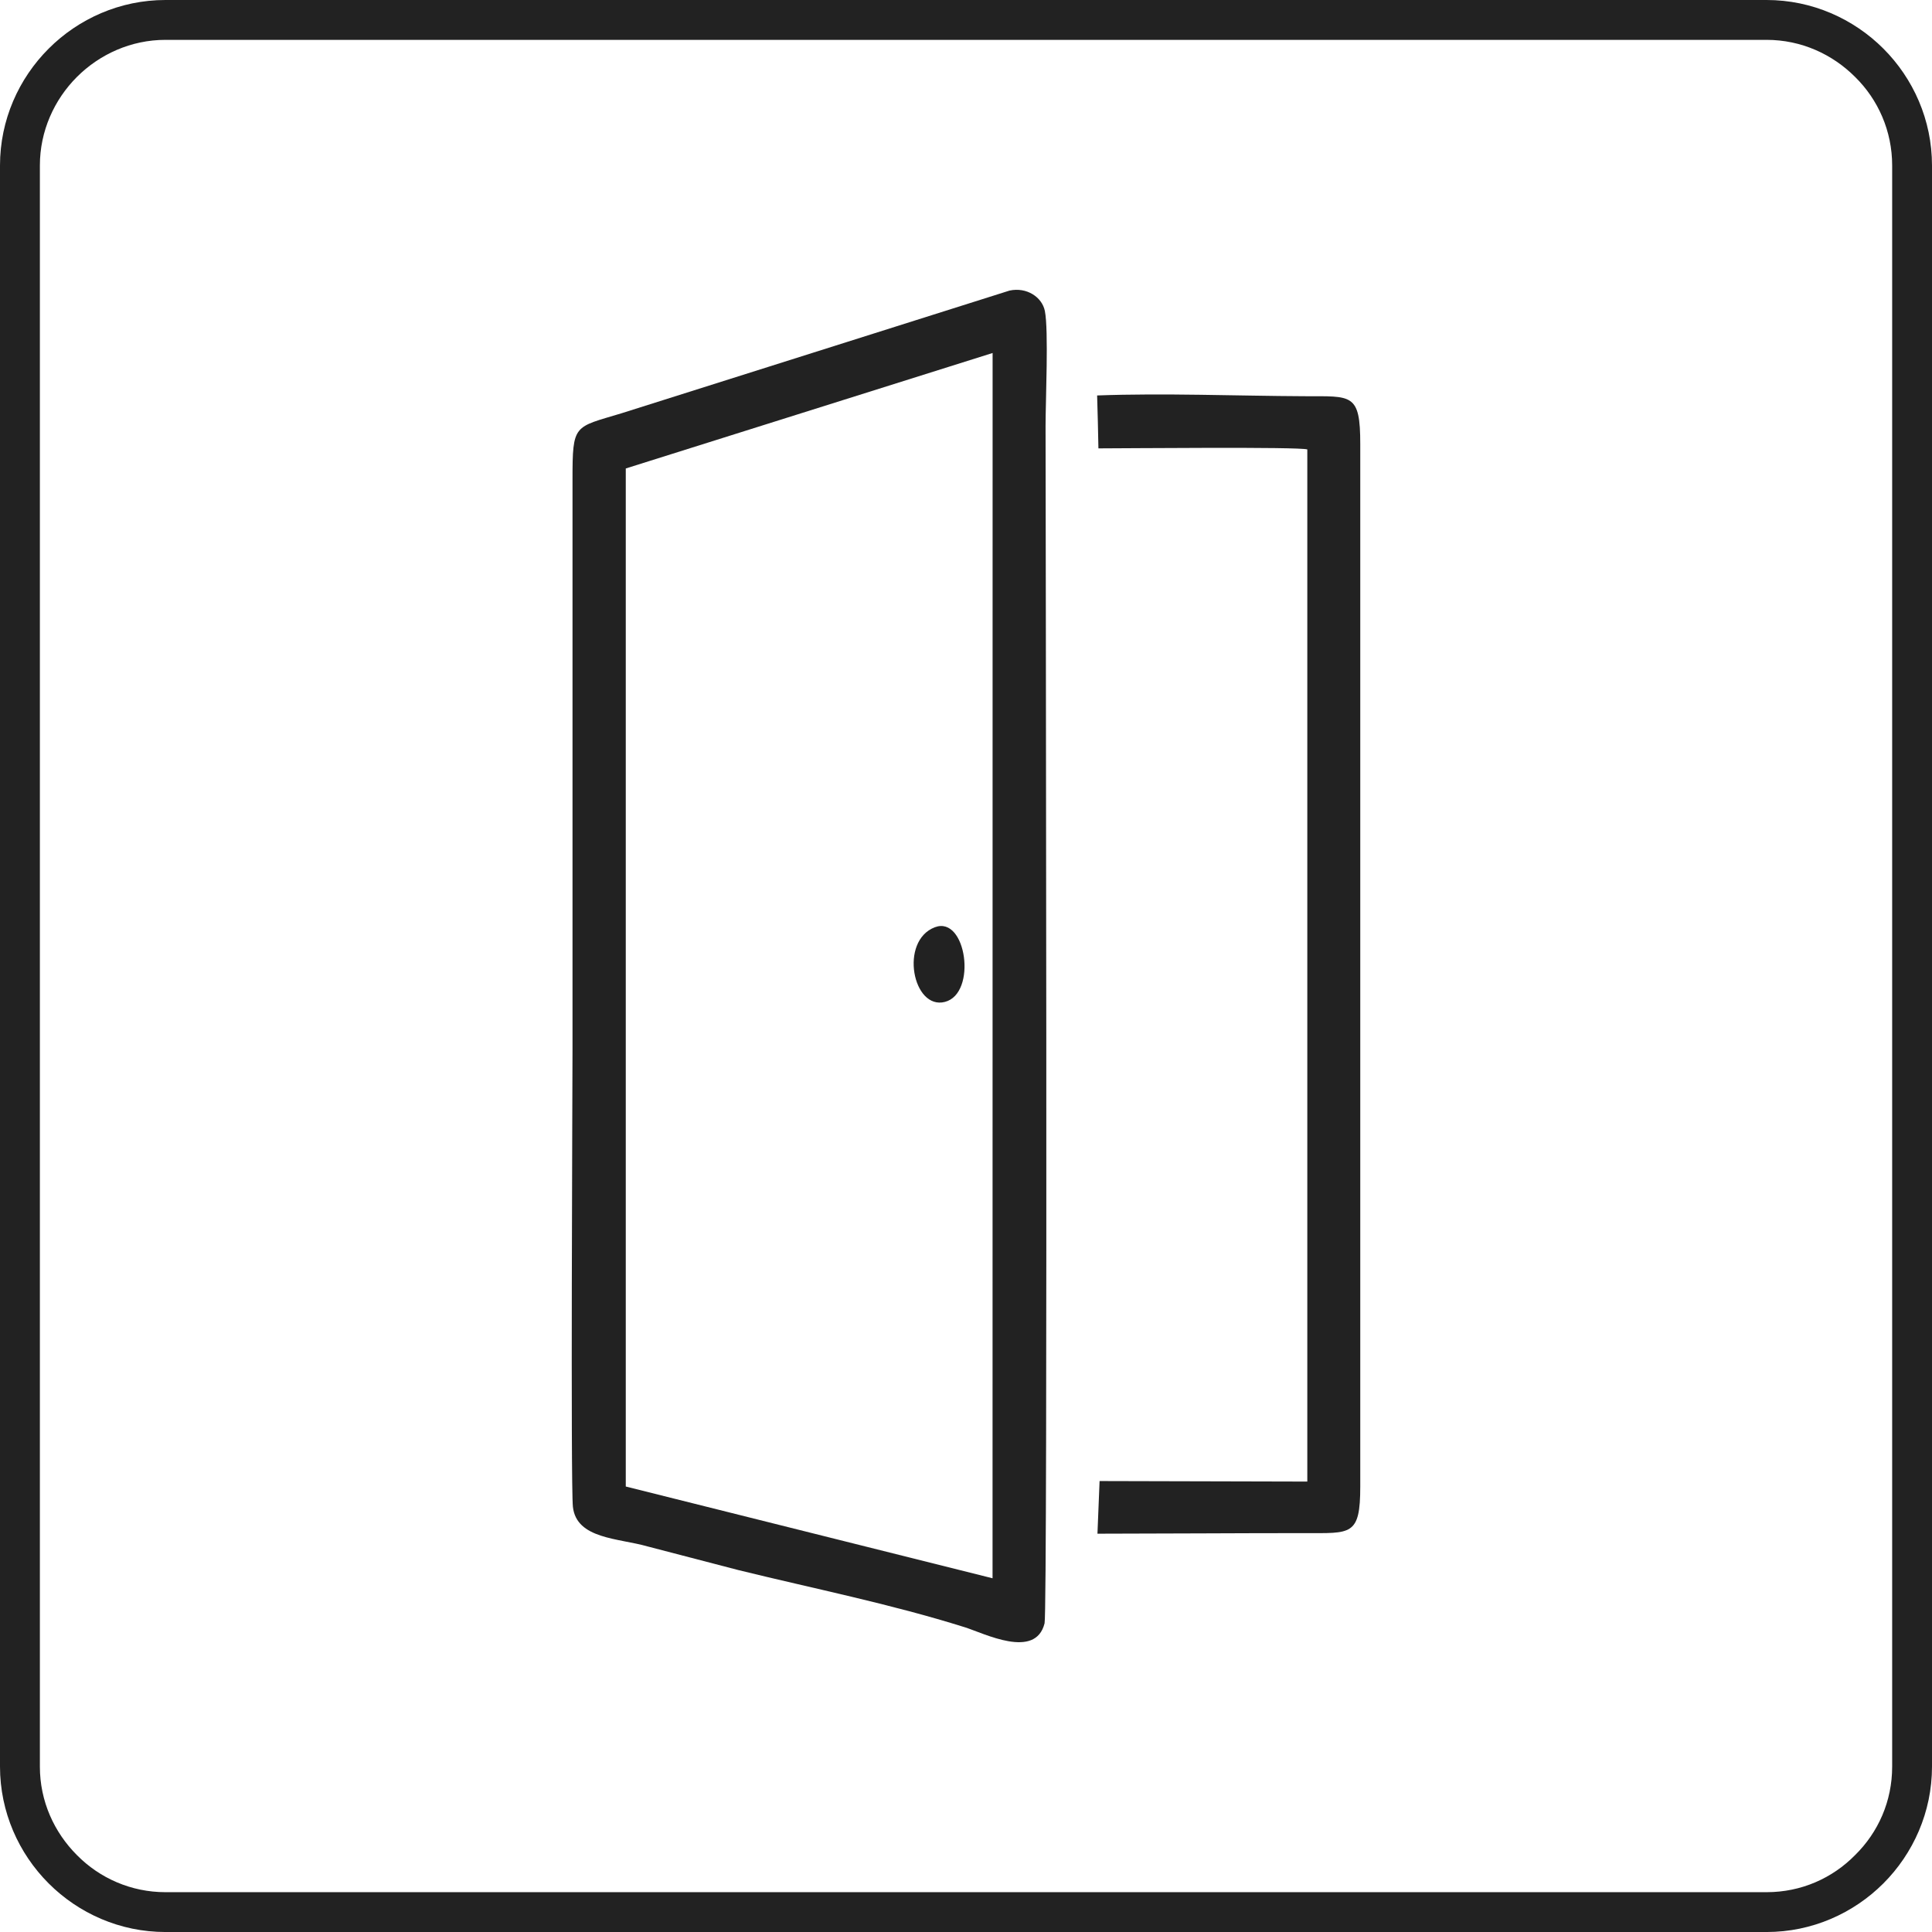 <?xml version="1.0" encoding="utf-8"?>
<!-- Generator: Adobe Illustrator 15.0.0, SVG Export Plug-In . SVG Version: 6.00 Build 0)  -->
<!DOCTYPE svg PUBLIC "-//W3C//DTD SVG 1.1//EN" "http://www.w3.org/Graphics/SVG/1.1/DTD/svg11.dtd">
<svg version="1.1" id="Layer_1" xmlns="http://www.w3.org/2000/svg" xmlns:xlink="http://www.w3.org/1999/xlink" x="0px" y="0px"
	 width="100px" height="100px" viewBox="90 75 100 100" enable-background="new 90 75 100 100" xml:space="preserve">
<title>ico-pvc</title>
<g>
	<path fill="#222222" d="M98.563,75h82.876c2.353,0,4.497,0.97,6.045,2.517C189.03,79.064,190,81.21,190,83.563v82.877
		c0,2.351-0.97,4.498-2.517,6.045c-1.548,1.548-3.692,2.516-6.045,2.516H98.563c-2.352,0-4.497-0.968-6.044-2.516
		C90.971,170.938,90,168.79,90,166.439V83.563c0-2.353,0.971-4.499,2.519-6.046C94.065,75.97,96.211,75,98.563,75L98.563,75z
		 M181.438,77.063H98.563c-1.774,0-3.404,0.743-4.581,1.919c-1.176,1.176-1.918,2.806-1.918,4.581v82.877
		c0,1.795,0.742,3.402,1.918,4.58c1.177,1.195,2.807,1.919,4.581,1.919h82.876c1.795,0,3.404-0.724,4.58-1.919
		c1.197-1.178,1.919-2.785,1.919-4.58V83.563c0-1.775-0.722-3.405-1.919-4.581C184.843,77.806,183.233,77.063,181.438,77.063
		L181.438,77.063z"/>
</g>
<g>
	<path fill-rule="evenodd" clip-rule="evenodd" fill="#222222" d="M141.377,93.271l-0.003,63.42l-18.984-4.749V99.248
		L141.377,93.271z M119.653,152.99c0.183,1.674,2.364,1.622,3.862,2.052l4.7,1.224c3.96,0.973,7.855,1.746,11.732,2.963
		c1.003,0.317,3.653,1.677,4.12-0.208c0.17-0.691,0.051-59.513,0.051-61.984c0-1.266,0.164-4.946-0.036-5.94
		c-0.144-0.719-0.939-1.248-1.828-1.057l-20.094,6.354c-2.453,0.743-2.527,0.532-2.527,3.414v29.523
		C119.632,131.06,119.533,151.896,119.653,152.99L119.653,152.99z"/>
	<path fill-rule="evenodd" clip-rule="evenodd" fill="#222222" d="M146.854,98.208c1.23,0,10.414-0.09,10.812,0.055v53.423
		l-10.752-0.027l-0.11,2.725c3.587-0.003,7.15-0.03,10.716-0.03c2.402-0.003,2.89,0.167,2.887-2.429V97.997
		c0.003-2.67-0.442-2.477-2.887-2.489c-3.5-0.015-7.267-0.169-10.733-0.039C146.818,96.471,146.834,97.19,146.854,98.208
		L146.854,98.208z"/>
	<path fill-rule="evenodd" clip-rule="evenodd" fill="#222222" d="M138.389,122.994c-1.852,0.704-1.146,4.295,0.52,3.864
		C140.591,126.422,140.019,122.375,138.389,122.994L138.389,122.994z"/>
</g>
</svg>
